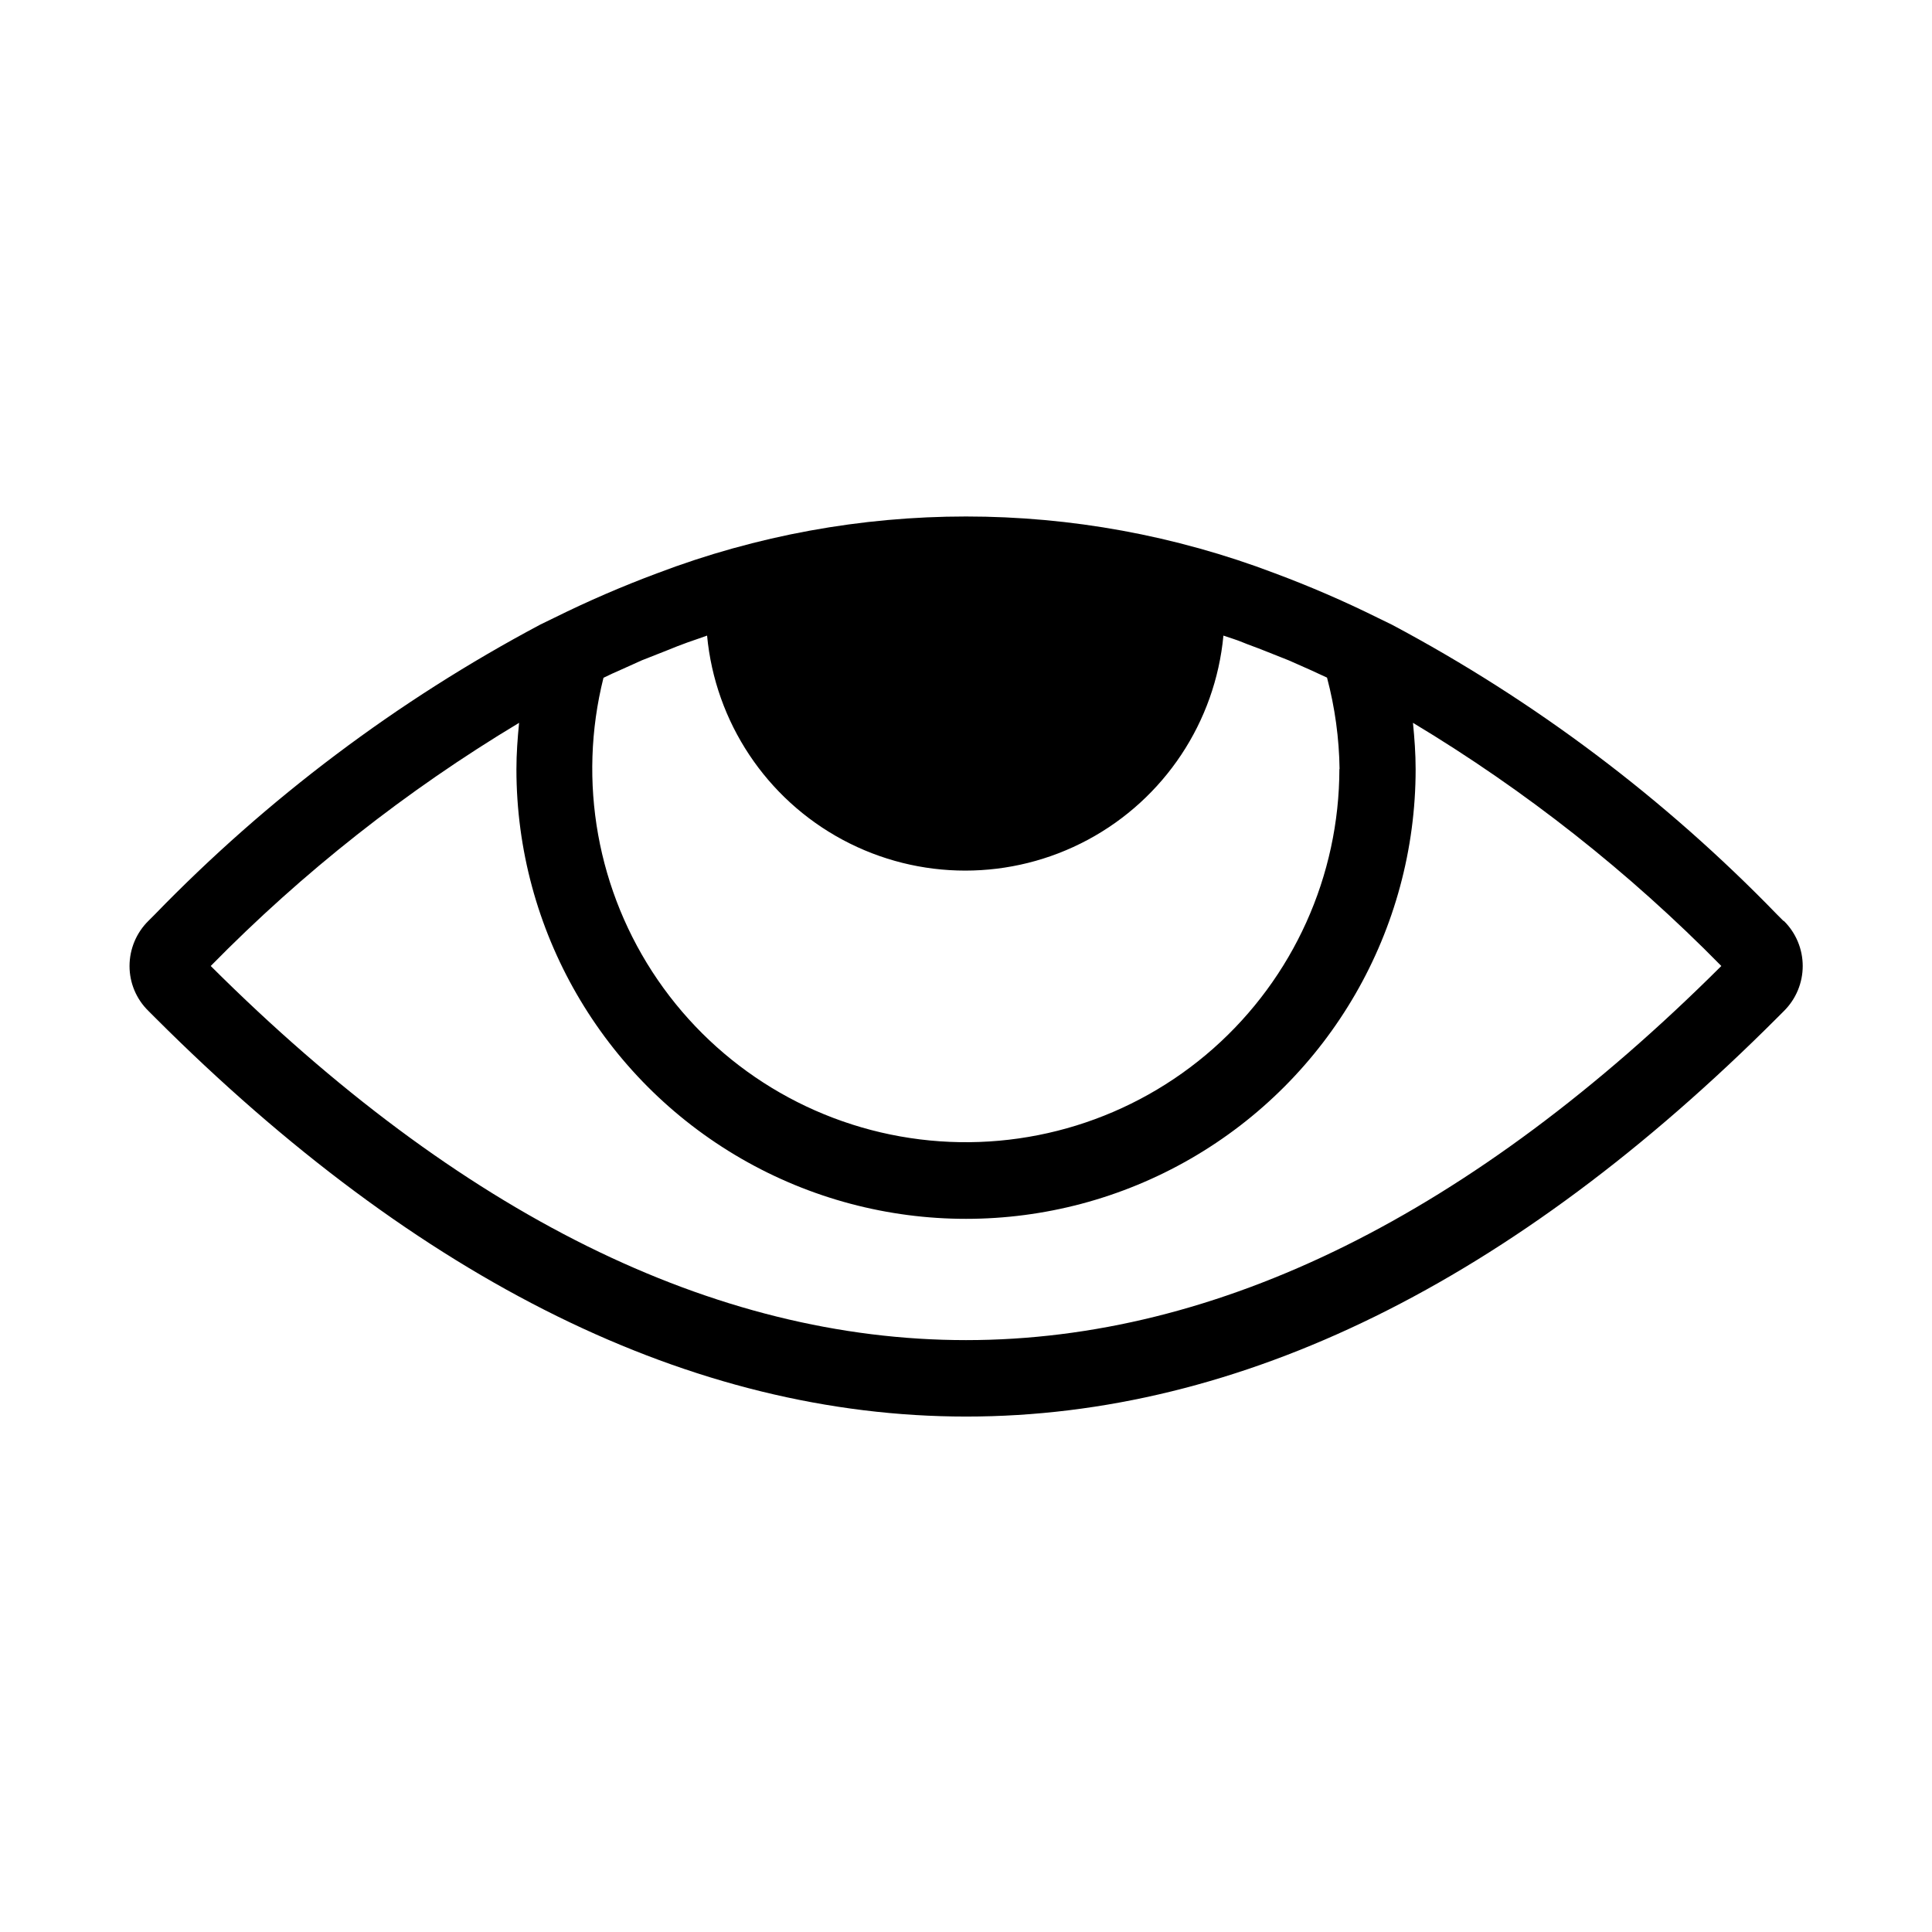 <?xml version="1.0" encoding="UTF-8"?>
<!-- The Best Svg Icon site in the world: iconSvg.co, Visit us! https://iconsvg.co -->
<svg fill="#000000" width="800px" height="800px" version="1.1" viewBox="144 144 512 512" xmlns="http://www.w3.org/2000/svg">
 <path d="m616.64 388.06-1.664-1.664c-29.812-30.773-64.25-56.695-102.07-76.828l-3.93-1.914v-0.004c-8.844-4.375-17.906-8.293-27.156-11.738-52.703-20.051-110.93-20.051-163.64 0-9.246 3.445-18.312 7.363-27.156 11.738l-3.93 1.914v0.004c-37.836 20.129-72.293 46.051-102.12 76.828l-1.613 1.613c-3.219 3.16-5.031 7.481-5.035 11.992-0.008 4.496 1.812 8.805 5.035 11.938l1.664 1.664c70.129 70.129 142.48 105.8 215.03 105.8 72.547 0 144.89-35.57 215.03-105.8l1.664-1.664h-0.004c3.191-3.152 4.992-7.453 4.992-11.938 0-4.488-1.801-8.789-4.992-11.941zm-117.69-40.305c-0.016 28.363-12.195 55.359-33.453 74.141-21.258 18.777-49.551 27.535-77.703 24.051-28.148-3.481-53.453-18.871-69.492-42.266-16.039-23.395-21.273-52.547-14.375-80.059 1.512-0.754 3.074-1.461 4.586-2.117l5.594-2.519 6.648-2.621c1.863-0.754 3.727-1.512 5.594-2.168 1.863-0.656 3.426-1.16 5.039-1.762l-0.004 0.004c2.156 22.918 15.648 43.238 35.938 54.117 20.285 10.883 44.676 10.883 64.961 0 20.289-10.879 33.781-31.199 35.938-54.117 1.762 0.605 3.477 1.109 5.039 1.762 1.562 0.656 3.777 1.41 5.644 2.168l6.602 2.621 5.691 2.519 4.484 2.066-0.004-0.004c2.098 7.93 3.215 16.082 3.324 24.285zm-98.945 151.39c-66.805 0-134.16-33.352-200.16-99.148 24.398-24.855 51.859-46.508 81.719-64.438-0.402 4.082-0.707 8.16-0.707 12.293 0 42.566 22.711 81.902 59.574 103.19 36.867 21.285 82.285 21.285 119.15 0 36.863-21.285 59.574-60.621 59.574-103.19 0-4.133-0.301-8.211-0.707-12.293h0.004c29.848 17.945 57.305 39.594 81.715 64.438-65.996 65.797-133.36 99.148-200.16 99.148z"/>
</svg>